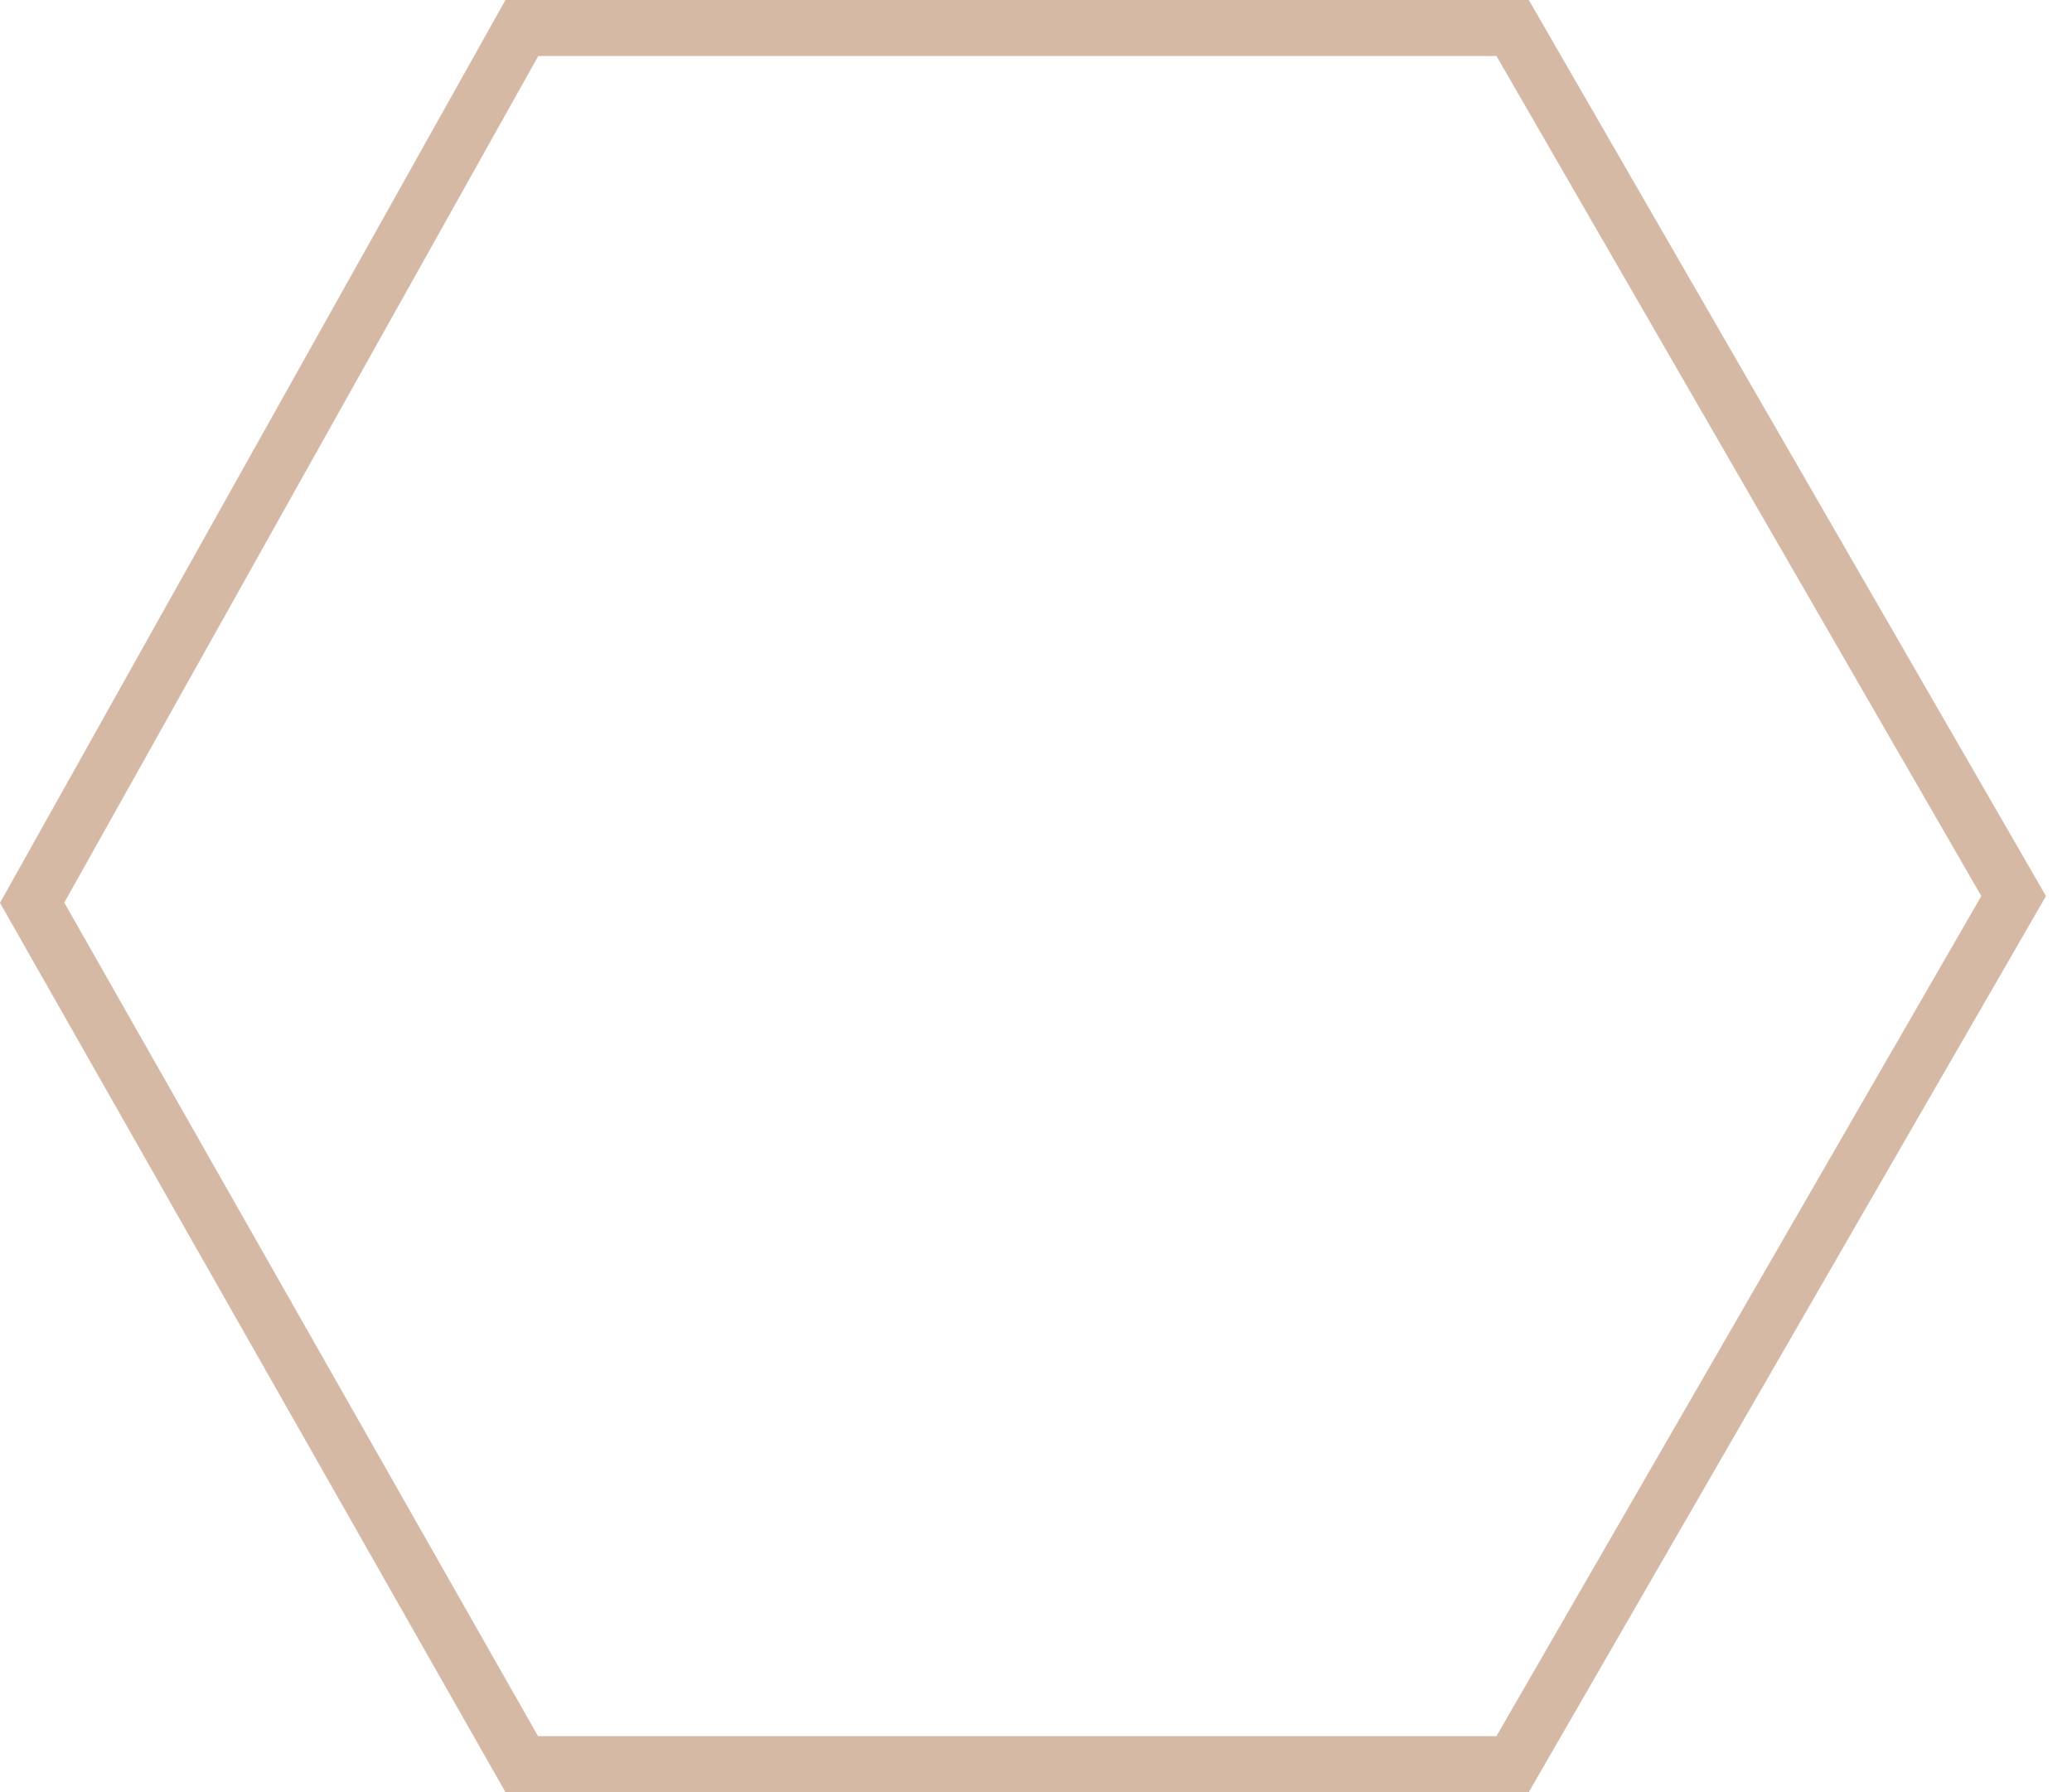 <svg width="74" height="64" viewBox="0 0 74 64" xmlns="http://www.w3.org/2000/svg">
    <path d="M18.638 1h35.384l17.894 31-17.894 31H18.633L1.148 32.238 18.638 1z" stroke="#D6B9A4" stroke-width="2" fill="none" fill-rule="evenodd"/>
</svg>
